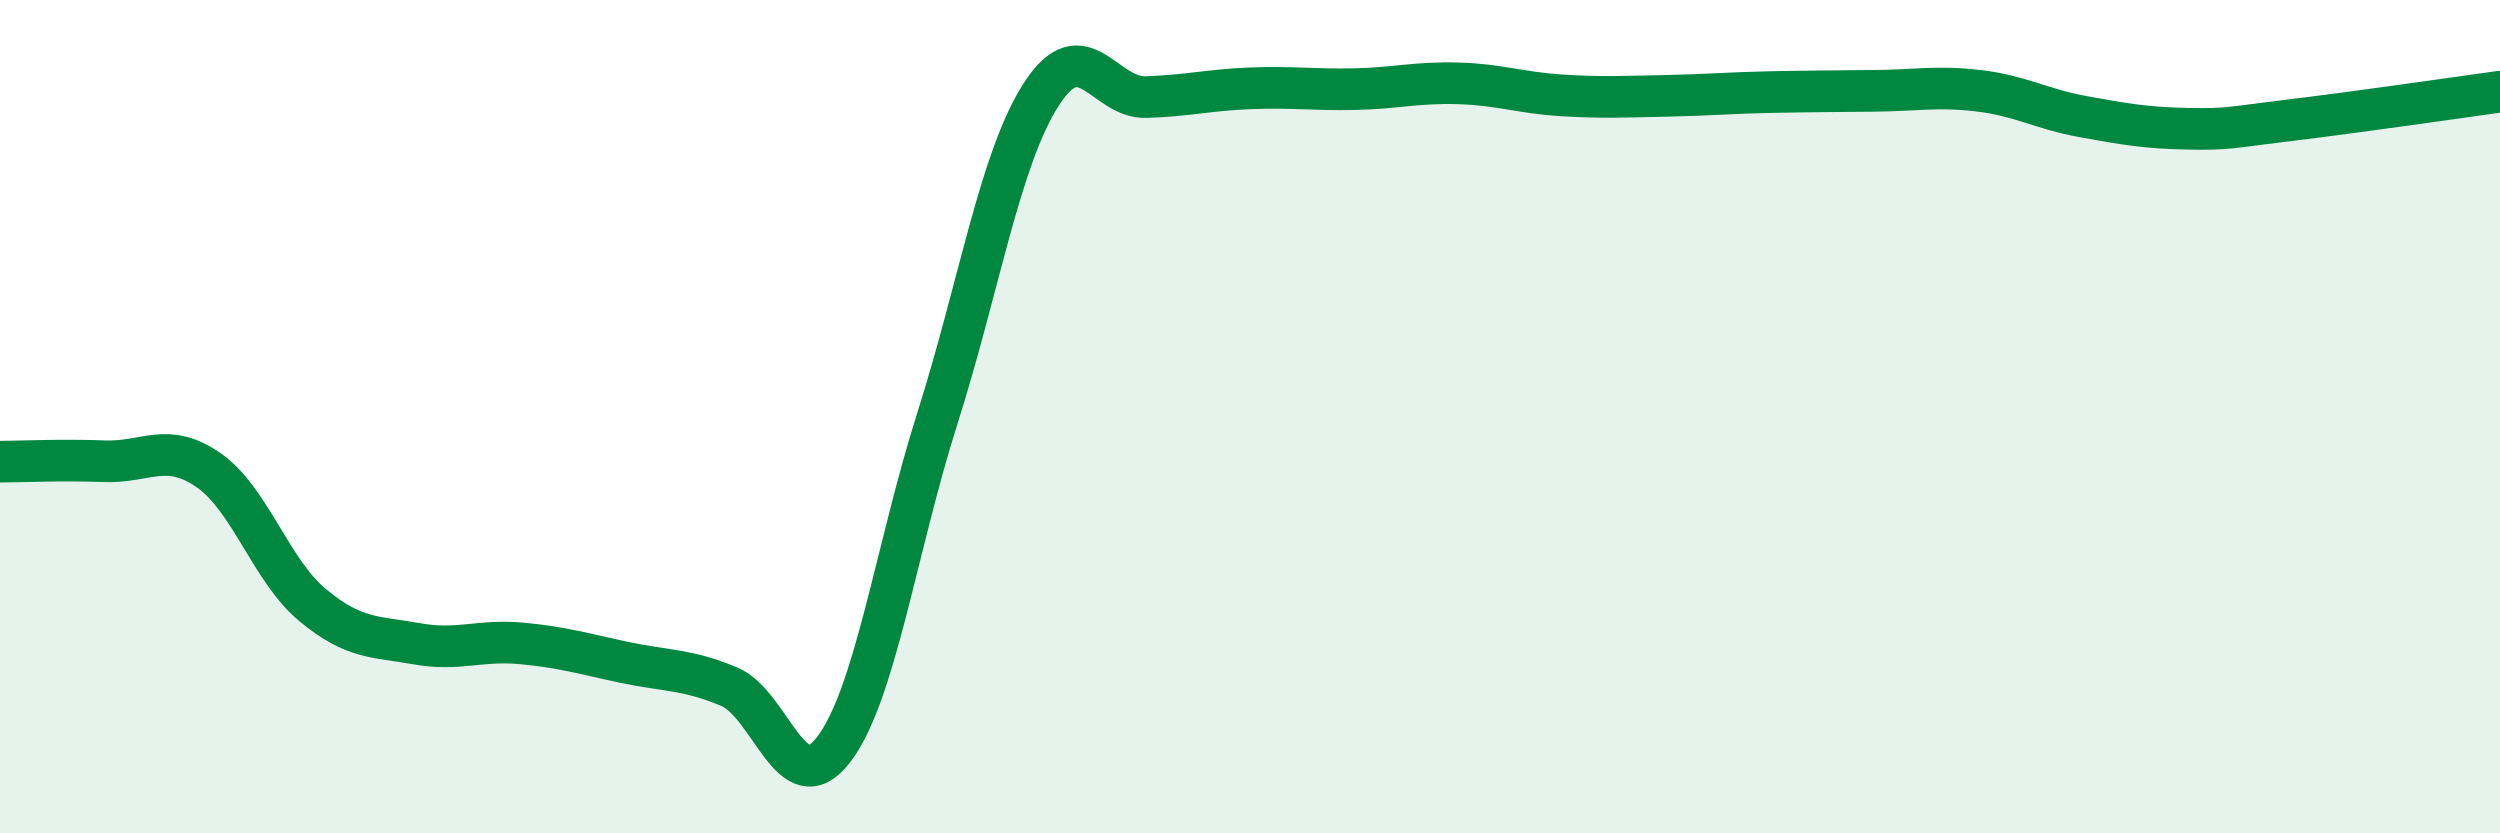 
    <svg width="60" height="20" viewBox="0 0 60 20" xmlns="http://www.w3.org/2000/svg">
      <path
        d="M 0,11.08 C 0.5,11.08 1.5,11.03 2.5,11.07 C 3.5,11.11 4,10.59 5,11.28 C 6,11.97 6.5,13.69 7.5,14.52 C 8.5,15.35 9,15.27 10,15.45 C 11,15.63 11.5,15.35 12.5,15.44 C 13.5,15.53 14,15.69 15,15.9 C 16,16.11 16.5,16.06 17.5,16.48 C 18.5,16.9 19,19.29 20,18 C 21,16.71 21.5,13.18 22.5,10.03 C 23.5,6.88 24,3.79 25,2.25 C 26,0.71 26.5,2.36 27.5,2.33 C 28.5,2.3 29,2.16 30,2.12 C 31,2.08 31.5,2.16 32.5,2.14 C 33.5,2.12 34,1.97 35,2 C 36,2.03 36.5,2.23 37.5,2.29 C 38.5,2.35 39,2.32 40,2.3 C 41,2.28 41.5,2.23 42.5,2.21 C 43.5,2.19 44,2.19 45,2.18 C 46,2.17 46.5,2.06 47.5,2.18 C 48.5,2.3 49,2.62 50,2.8 C 51,2.98 51.5,3.07 52.5,3.09 C 53.5,3.11 53.5,3.06 55,2.88 C 56.5,2.7 59,2.34 60,2.2L60 20L0 20Z"
        fill="#008740"
        opacity="0.1"
        stroke-linecap="round"
        stroke-linejoin="round"
      />
      <path
        d="M 0,11.08 C 0.5,11.08 1.5,11.03 2.5,11.07 C 3.5,11.11 4,10.59 5,11.28 C 6,11.97 6.5,13.69 7.5,14.52 C 8.5,15.35 9,15.27 10,15.45 C 11,15.63 11.5,15.35 12.5,15.44 C 13.5,15.53 14,15.69 15,15.9 C 16,16.11 16.5,16.06 17.5,16.48 C 18.5,16.9 19,19.29 20,18 C 21,16.71 21.5,13.18 22.5,10.03 C 23.5,6.88 24,3.79 25,2.25 C 26,0.71 26.5,2.36 27.5,2.33 C 28.5,2.3 29,2.16 30,2.12 C 31,2.08 31.5,2.16 32.5,2.14 C 33.5,2.12 34,1.97 35,2 C 36,2.03 36.5,2.23 37.5,2.29 C 38.5,2.35 39,2.32 40,2.3 C 41,2.28 41.5,2.23 42.5,2.21 C 43.5,2.19 44,2.19 45,2.18 C 46,2.17 46.5,2.06 47.5,2.18 C 48.5,2.3 49,2.62 50,2.8 C 51,2.98 51.5,3.07 52.5,3.09 C 53.5,3.11 53.5,3.06 55,2.88 C 56.5,2.7 59,2.34 60,2.2"
        stroke="#008740"
        stroke-width="1"
        fill="none"
        stroke-linecap="round"
        stroke-linejoin="round"
      />
    </svg>
  
